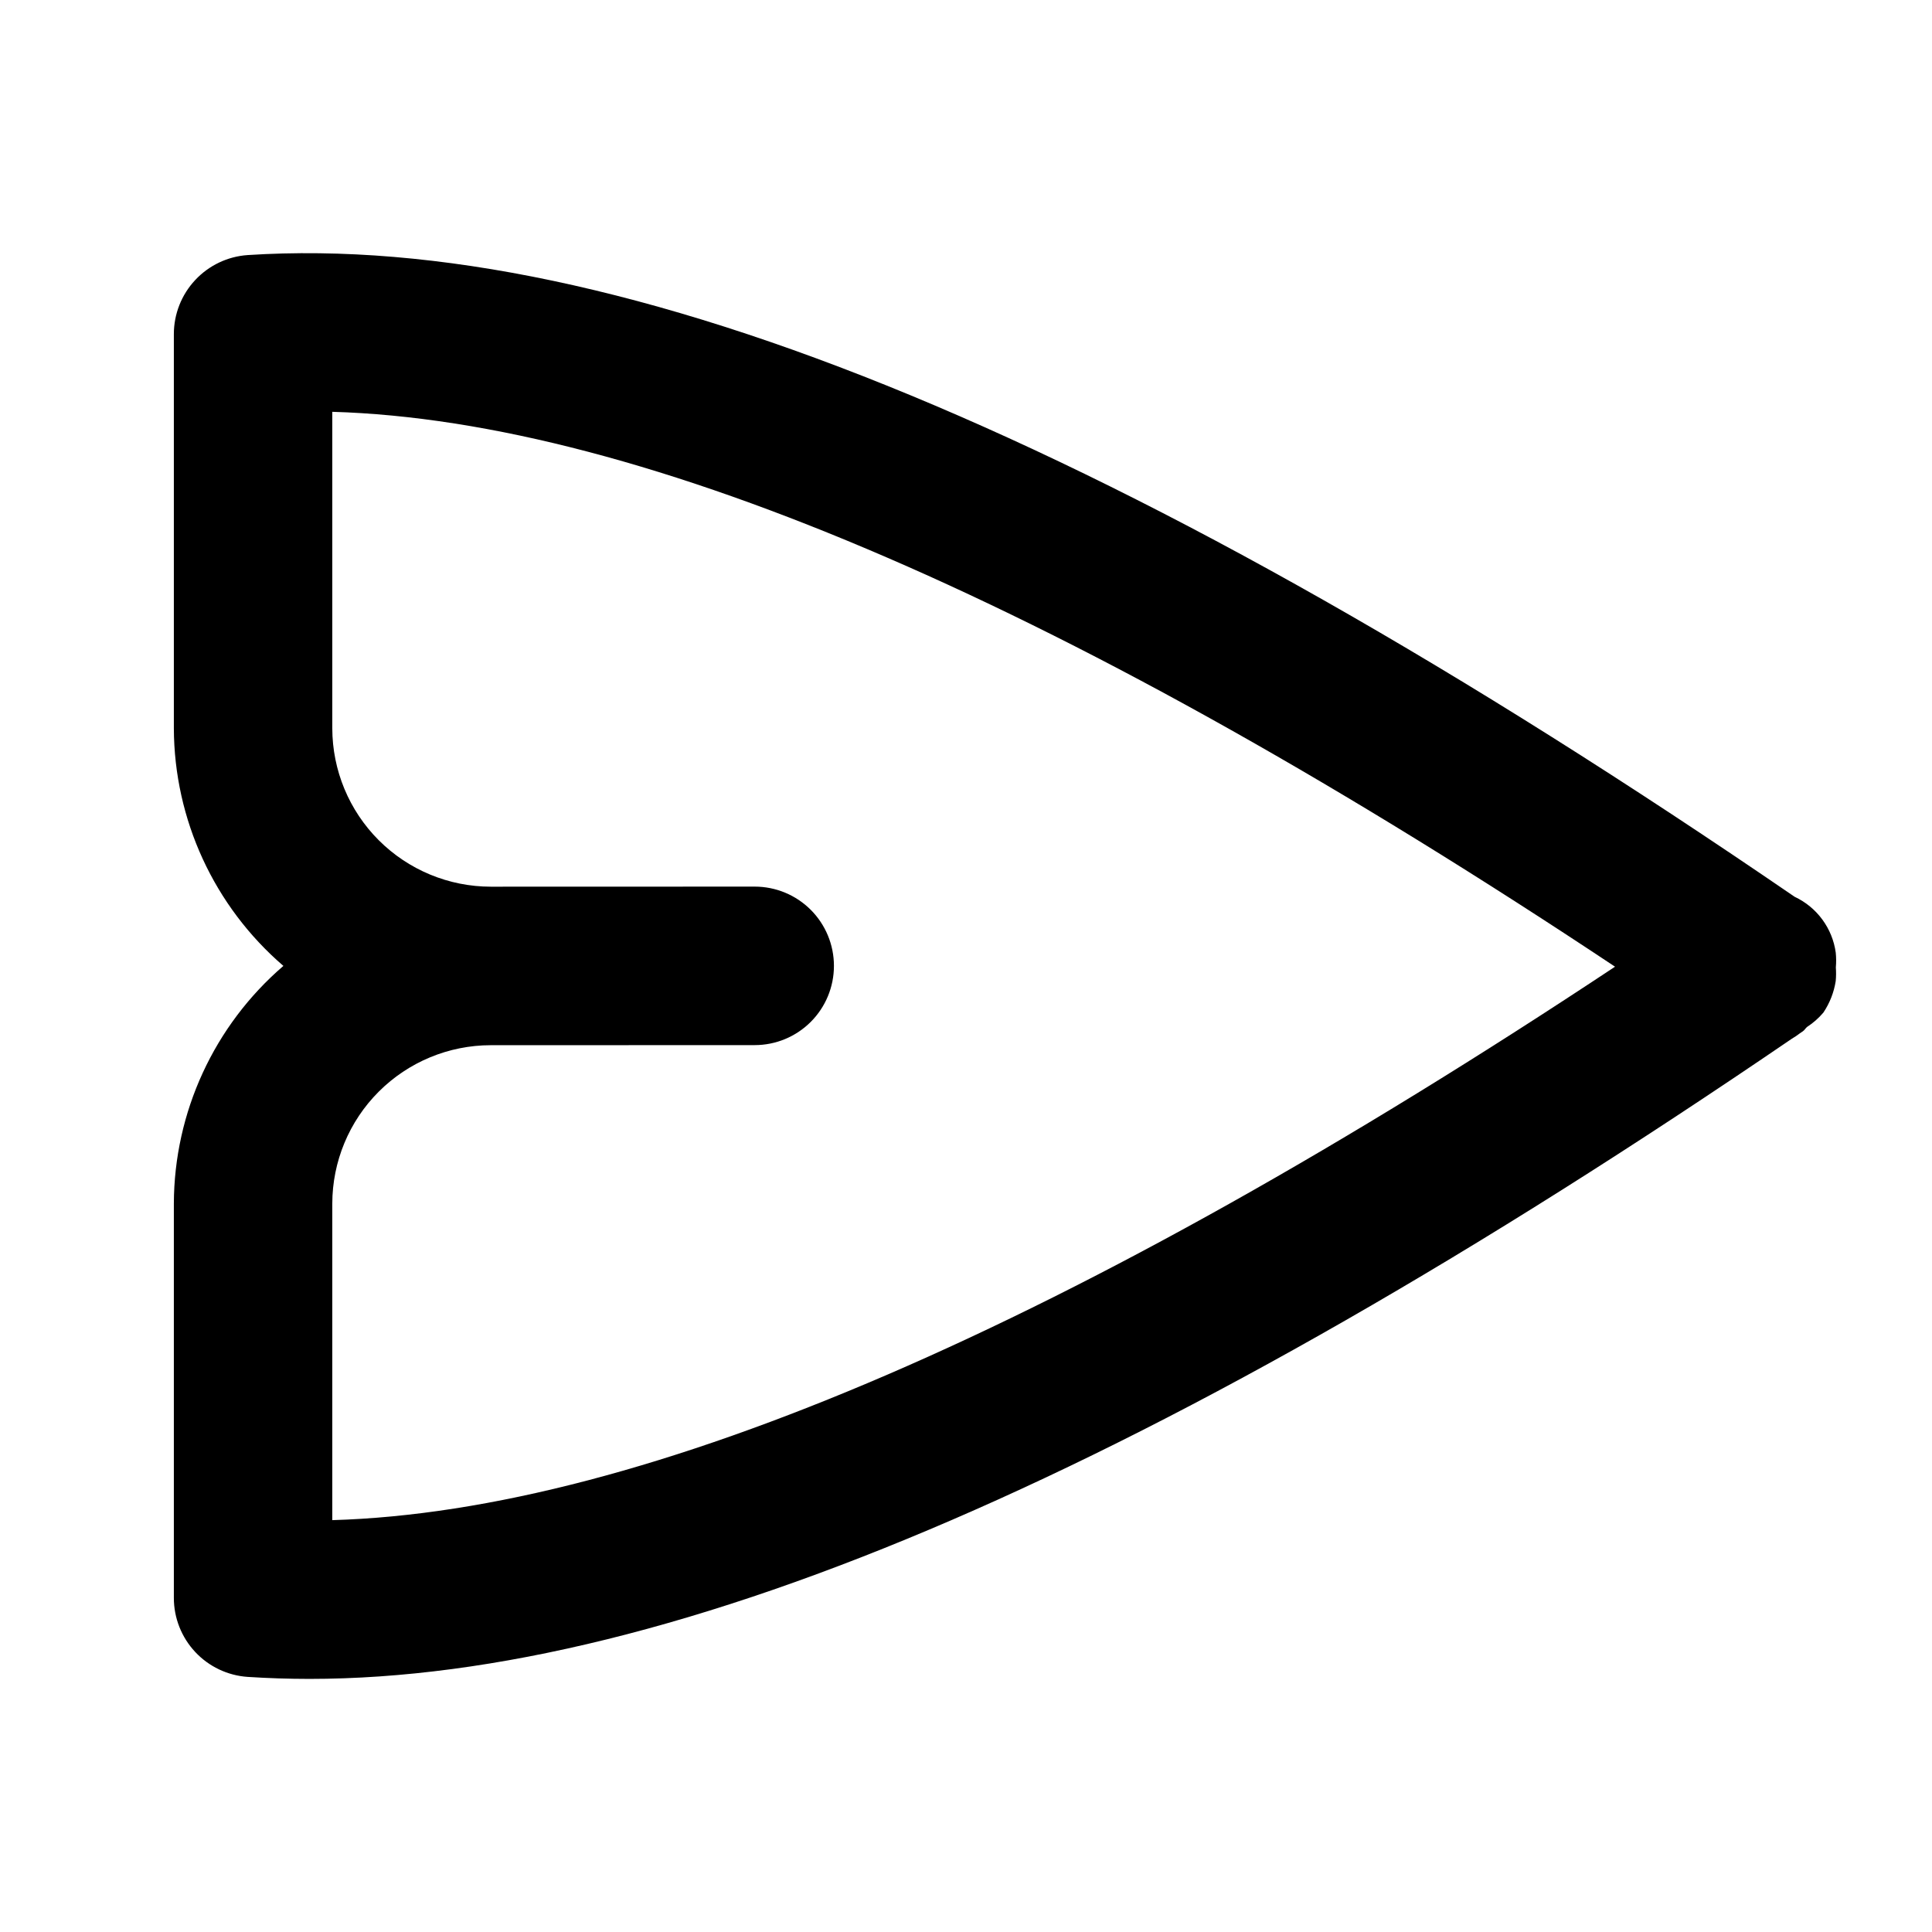 <?xml version="1.0" encoding="UTF-8"?>
<!-- Uploaded to: SVG Find, www.svgfind.com, Generator: SVG Find Mixer Tools -->
<svg fill="#000000" width="800px" height="800px" version="1.1" viewBox="144 144 512 512" xmlns="http://www.w3.org/2000/svg">
 <path d="m630.52 400.34c0.113-1.293 0.102-2.594-0.027-3.883-0.887-6.461-4.988-12.031-10.895-14.801-176.91-121.15-311.02-176.49-409.97-170.06-5.305 0.367-10.273 2.734-13.902 6.625-3.633 3.887-5.652 9.008-5.652 14.328v104.45c0.082 24.211 10.676 47.191 29.031 62.977-18.363 15.793-28.957 38.781-29.031 63v104.47c-0.004 5.32 2.016 10.441 5.644 14.328 3.633 3.891 8.605 6.258 13.91 6.621 5.352 0.348 10.805 0.527 16.359 0.531 97.043 0 225.89-55.707 392.85-169.64 0.742-0.434 1.457-0.914 2.141-1.441l0.801-0.543c0.465-0.32 0.699-0.816 1.133-1.168v0.004c1.613-1.047 3.062-2.328 4.305-3.793 1.684-2.512 2.801-5.363 3.269-8.352 0.113-1.211 0.125-2.43 0.031-3.644zm-398.46 62.633c0.016-11.133 4.441-21.801 12.312-29.672 7.871-7.871 18.539-12.301 29.672-12.312l69.965-0.02v-0.004c5.57 0 10.906-2.211 14.844-6.148s6.148-9.273 6.148-14.844v-0.023 0.004c0-5.566-2.211-10.906-6.148-14.844s-9.273-6.148-14.844-6.148l-69.945 0.02c-11.133-0.008-21.809-4.434-29.684-12.305-7.875-7.871-12.305-18.543-12.32-29.68v-83.863c82.531 2.398 196.66 51.785 339.94 147.05-143.27 95.023-257.41 144.29-339.94 146.67z"/>
</svg>